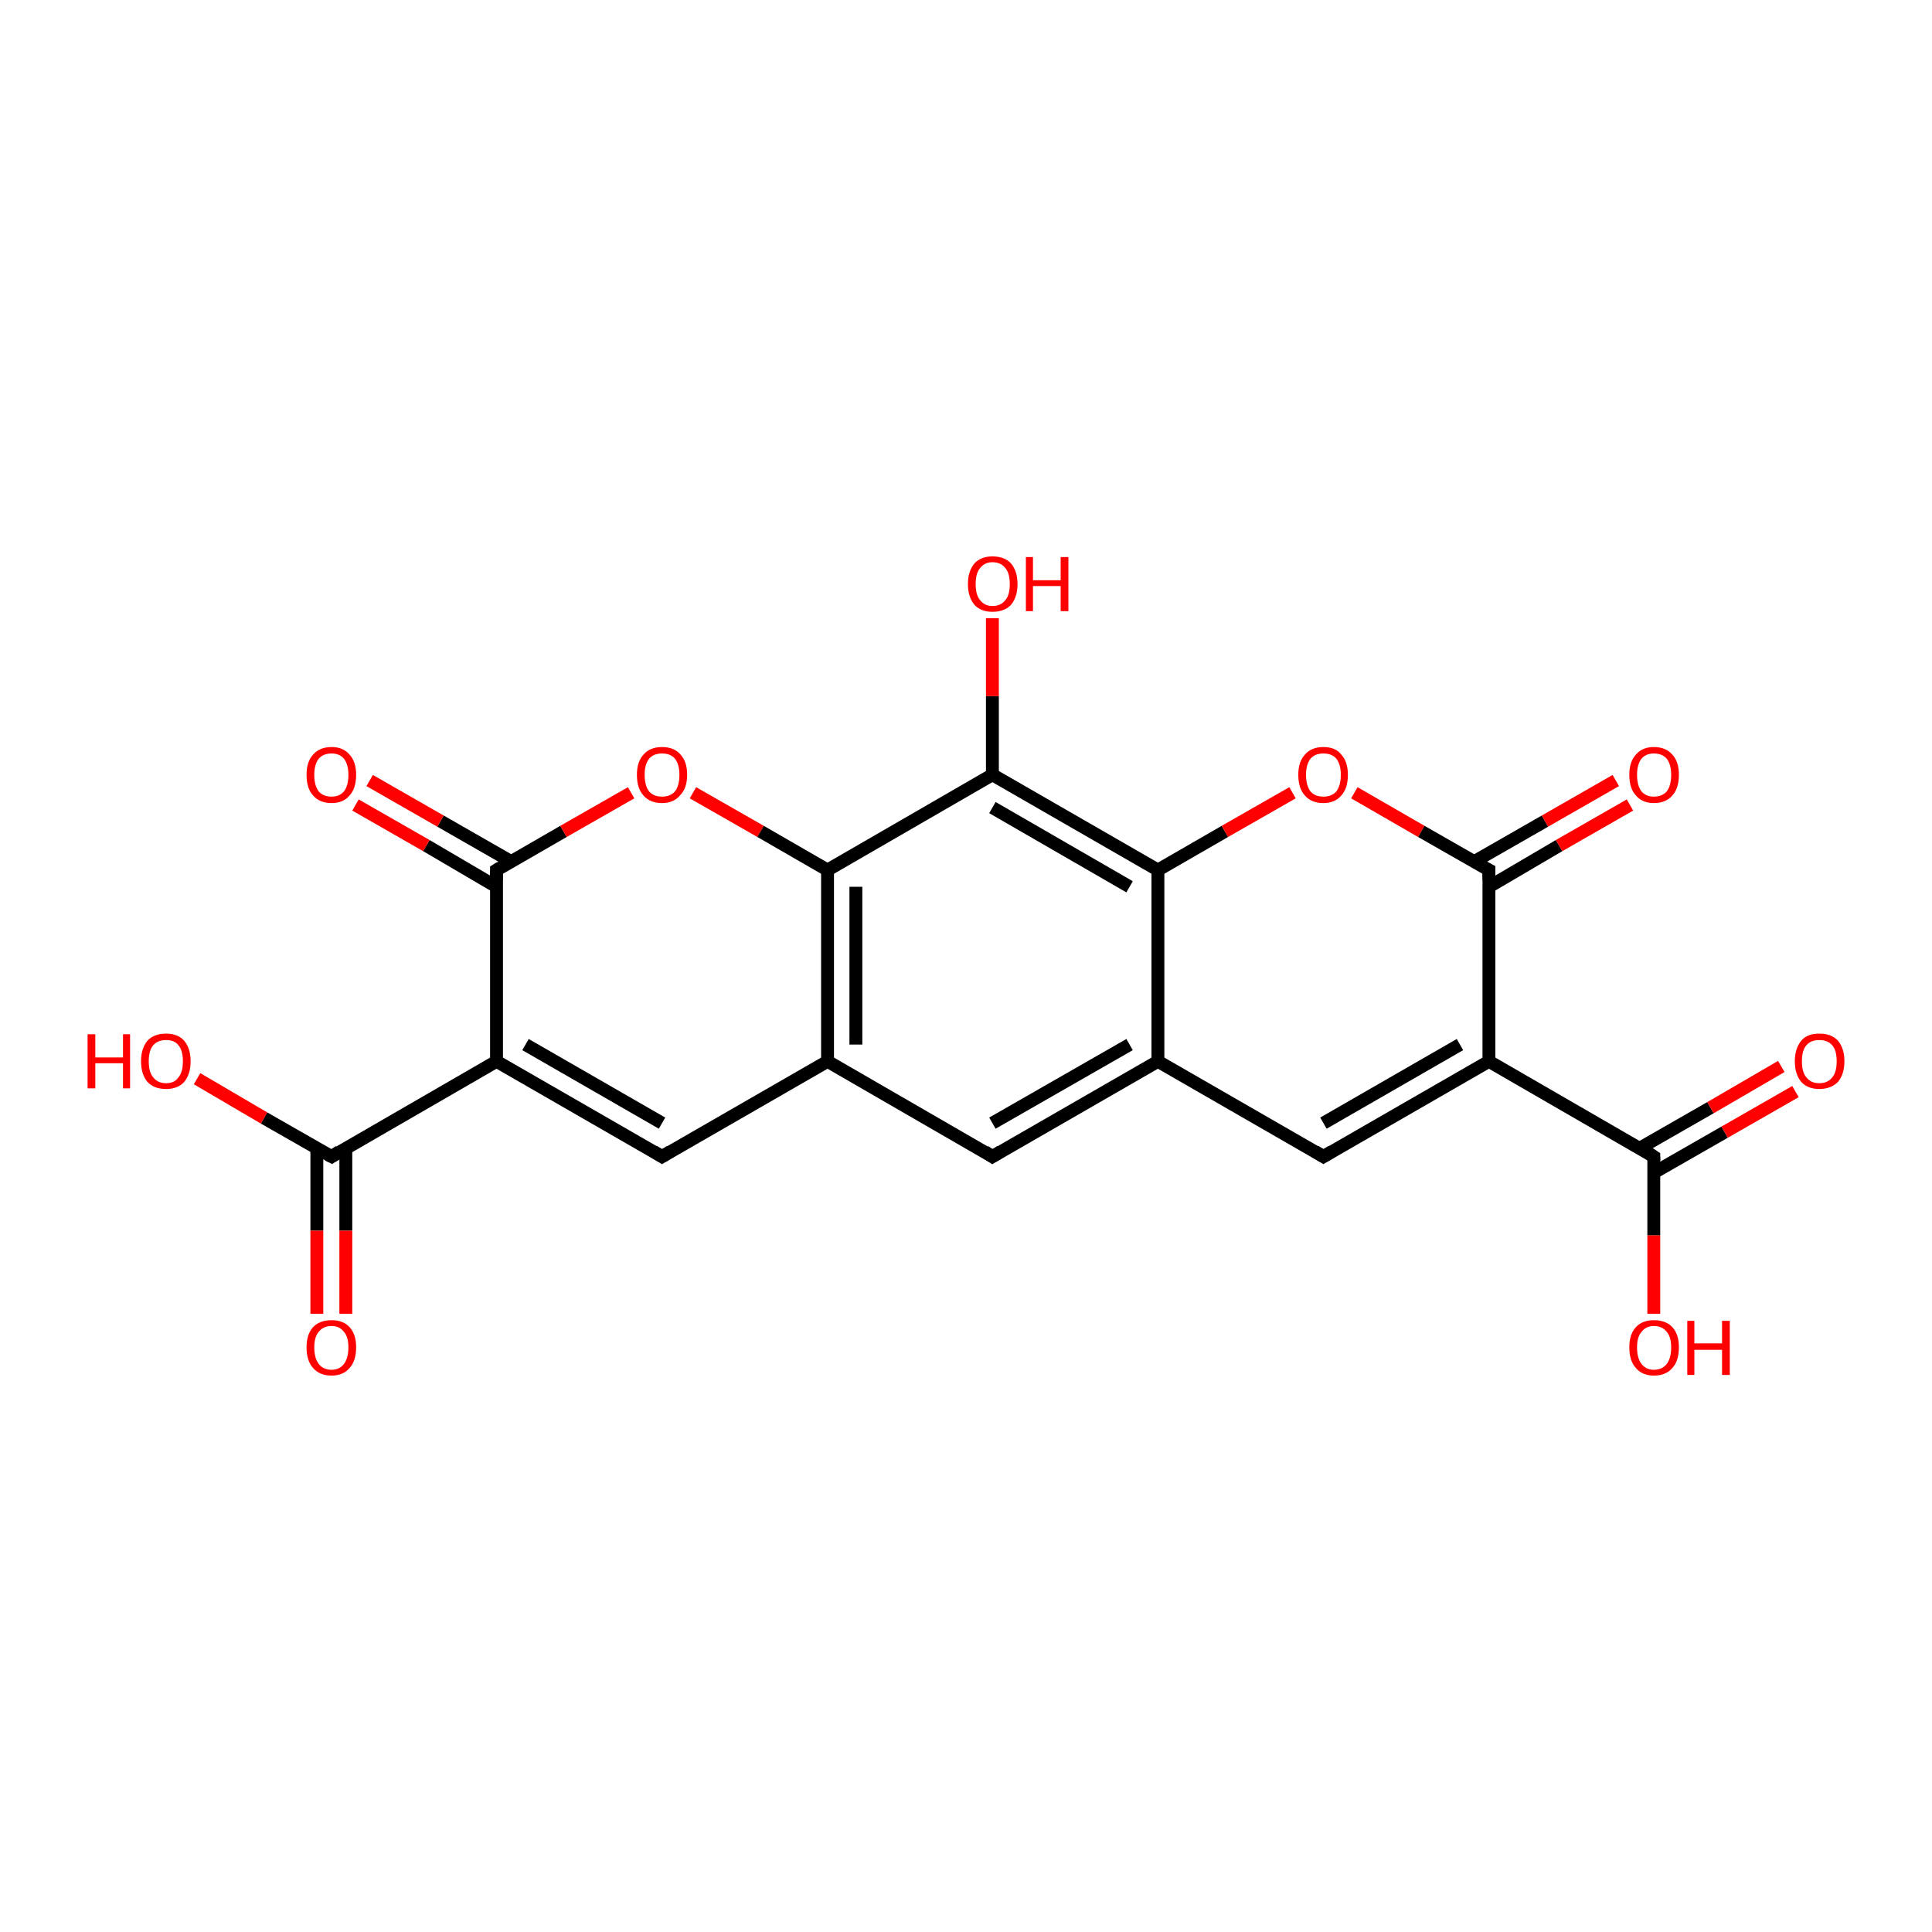 <?xml version='1.0' encoding='iso-8859-1'?>
<svg version='1.1' baseProfile='full'
              xmlns='http://www.w3.org/2000/svg'
                      xmlns:rdkit='http://www.rdkit.org/xml'
                      xmlns:xlink='http://www.w3.org/1999/xlink'
                  xml:space='preserve'
width='300px' height='300px' viewBox='0 0 300 300'>
<!-- END OF HEADER -->
<rect style='opacity:1.0;fill:#FFFFFF;stroke:none' width='300.0' height='300.0' x='0.0' y='0.0'> </rect>
<path class='bond-0 atom-0 atom-1' d='M 256.8,204.0 L 256.8,191.8' style='fill:none;fill-rule:evenodd;stroke:#FF0000;stroke-width:2.0px;stroke-linecap:butt;stroke-linejoin:miter;stroke-opacity:1' />
<path class='bond-0 atom-0 atom-1' d='M 256.8,191.8 L 256.8,179.6' style='fill:none;fill-rule:evenodd;stroke:#000000;stroke-width:2.0px;stroke-linecap:butt;stroke-linejoin:miter;stroke-opacity:1' />
<path class='bond-1 atom-1 atom-2' d='M 256.8,182.1 L 267.8,175.8' style='fill:none;fill-rule:evenodd;stroke:#000000;stroke-width:2.0px;stroke-linecap:butt;stroke-linejoin:miter;stroke-opacity:1' />
<path class='bond-1 atom-1 atom-2' d='M 267.8,175.8 L 278.8,169.5' style='fill:none;fill-rule:evenodd;stroke:#FF0000;stroke-width:2.0px;stroke-linecap:butt;stroke-linejoin:miter;stroke-opacity:1' />
<path class='bond-1 atom-1 atom-2' d='M 254.6,178.3 L 265.6,172.0' style='fill:none;fill-rule:evenodd;stroke:#000000;stroke-width:2.0px;stroke-linecap:butt;stroke-linejoin:miter;stroke-opacity:1' />
<path class='bond-1 atom-1 atom-2' d='M 265.6,172.0 L 276.6,165.6' style='fill:none;fill-rule:evenodd;stroke:#FF0000;stroke-width:2.0px;stroke-linecap:butt;stroke-linejoin:miter;stroke-opacity:1' />
<path class='bond-2 atom-1 atom-3' d='M 256.8,179.6 L 231.2,164.8' style='fill:none;fill-rule:evenodd;stroke:#000000;stroke-width:2.0px;stroke-linecap:butt;stroke-linejoin:miter;stroke-opacity:1' />
<path class='bond-3 atom-3 atom-4' d='M 231.2,164.8 L 205.5,179.6' style='fill:none;fill-rule:evenodd;stroke:#000000;stroke-width:2.0px;stroke-linecap:butt;stroke-linejoin:miter;stroke-opacity:1' />
<path class='bond-3 atom-3 atom-4' d='M 226.7,162.2 L 205.5,174.4' style='fill:none;fill-rule:evenodd;stroke:#000000;stroke-width:2.0px;stroke-linecap:butt;stroke-linejoin:miter;stroke-opacity:1' />
<path class='bond-4 atom-4 atom-5' d='M 205.5,179.6 L 179.8,164.8' style='fill:none;fill-rule:evenodd;stroke:#000000;stroke-width:2.0px;stroke-linecap:butt;stroke-linejoin:miter;stroke-opacity:1' />
<path class='bond-5 atom-5 atom-6' d='M 179.8,164.8 L 154.1,179.6' style='fill:none;fill-rule:evenodd;stroke:#000000;stroke-width:2.0px;stroke-linecap:butt;stroke-linejoin:miter;stroke-opacity:1' />
<path class='bond-5 atom-5 atom-6' d='M 175.4,162.2 L 154.1,174.4' style='fill:none;fill-rule:evenodd;stroke:#000000;stroke-width:2.0px;stroke-linecap:butt;stroke-linejoin:miter;stroke-opacity:1' />
<path class='bond-6 atom-6 atom-7' d='M 154.1,179.6 L 128.5,164.8' style='fill:none;fill-rule:evenodd;stroke:#000000;stroke-width:2.0px;stroke-linecap:butt;stroke-linejoin:miter;stroke-opacity:1' />
<path class='bond-7 atom-7 atom-8' d='M 128.5,164.8 L 102.8,179.6' style='fill:none;fill-rule:evenodd;stroke:#000000;stroke-width:2.0px;stroke-linecap:butt;stroke-linejoin:miter;stroke-opacity:1' />
<path class='bond-8 atom-8 atom-9' d='M 102.8,179.6 L 77.1,164.8' style='fill:none;fill-rule:evenodd;stroke:#000000;stroke-width:2.0px;stroke-linecap:butt;stroke-linejoin:miter;stroke-opacity:1' />
<path class='bond-8 atom-8 atom-9' d='M 102.8,174.4 L 81.6,162.2' style='fill:none;fill-rule:evenodd;stroke:#000000;stroke-width:2.0px;stroke-linecap:butt;stroke-linejoin:miter;stroke-opacity:1' />
<path class='bond-9 atom-9 atom-10' d='M 77.1,164.8 L 51.5,179.6' style='fill:none;fill-rule:evenodd;stroke:#000000;stroke-width:2.0px;stroke-linecap:butt;stroke-linejoin:miter;stroke-opacity:1' />
<path class='bond-10 atom-10 atom-11' d='M 51.5,179.6 L 41.0,173.6' style='fill:none;fill-rule:evenodd;stroke:#000000;stroke-width:2.0px;stroke-linecap:butt;stroke-linejoin:miter;stroke-opacity:1' />
<path class='bond-10 atom-10 atom-11' d='M 41.0,173.6 L 30.6,167.5' style='fill:none;fill-rule:evenodd;stroke:#FF0000;stroke-width:2.0px;stroke-linecap:butt;stroke-linejoin:miter;stroke-opacity:1' />
<path class='bond-11 atom-10 atom-12' d='M 49.2,178.3 L 49.2,191.1' style='fill:none;fill-rule:evenodd;stroke:#000000;stroke-width:2.0px;stroke-linecap:butt;stroke-linejoin:miter;stroke-opacity:1' />
<path class='bond-11 atom-10 atom-12' d='M 49.2,191.1 L 49.2,204.0' style='fill:none;fill-rule:evenodd;stroke:#FF0000;stroke-width:2.0px;stroke-linecap:butt;stroke-linejoin:miter;stroke-opacity:1' />
<path class='bond-11 atom-10 atom-12' d='M 53.7,178.3 L 53.7,191.1' style='fill:none;fill-rule:evenodd;stroke:#000000;stroke-width:2.0px;stroke-linecap:butt;stroke-linejoin:miter;stroke-opacity:1' />
<path class='bond-11 atom-10 atom-12' d='M 53.7,191.1 L 53.7,204.0' style='fill:none;fill-rule:evenodd;stroke:#FF0000;stroke-width:2.0px;stroke-linecap:butt;stroke-linejoin:miter;stroke-opacity:1' />
<path class='bond-12 atom-9 atom-13' d='M 77.1,164.8 L 77.1,135.1' style='fill:none;fill-rule:evenodd;stroke:#000000;stroke-width:2.0px;stroke-linecap:butt;stroke-linejoin:miter;stroke-opacity:1' />
<path class='bond-13 atom-13 atom-14' d='M 79.4,133.8 L 68.4,127.5' style='fill:none;fill-rule:evenodd;stroke:#000000;stroke-width:2.0px;stroke-linecap:butt;stroke-linejoin:miter;stroke-opacity:1' />
<path class='bond-13 atom-13 atom-14' d='M 68.4,127.5 L 57.4,121.2' style='fill:none;fill-rule:evenodd;stroke:#FF0000;stroke-width:2.0px;stroke-linecap:butt;stroke-linejoin:miter;stroke-opacity:1' />
<path class='bond-13 atom-13 atom-14' d='M 77.1,137.7 L 66.2,131.3' style='fill:none;fill-rule:evenodd;stroke:#000000;stroke-width:2.0px;stroke-linecap:butt;stroke-linejoin:miter;stroke-opacity:1' />
<path class='bond-13 atom-13 atom-14' d='M 66.2,131.3 L 55.2,125.0' style='fill:none;fill-rule:evenodd;stroke:#FF0000;stroke-width:2.0px;stroke-linecap:butt;stroke-linejoin:miter;stroke-opacity:1' />
<path class='bond-14 atom-13 atom-15' d='M 77.1,135.1 L 87.5,129.1' style='fill:none;fill-rule:evenodd;stroke:#000000;stroke-width:2.0px;stroke-linecap:butt;stroke-linejoin:miter;stroke-opacity:1' />
<path class='bond-14 atom-13 atom-15' d='M 87.5,129.1 L 98.0,123.1' style='fill:none;fill-rule:evenodd;stroke:#FF0000;stroke-width:2.0px;stroke-linecap:butt;stroke-linejoin:miter;stroke-opacity:1' />
<path class='bond-15 atom-15 atom-16' d='M 107.6,123.1 L 118.1,129.1' style='fill:none;fill-rule:evenodd;stroke:#FF0000;stroke-width:2.0px;stroke-linecap:butt;stroke-linejoin:miter;stroke-opacity:1' />
<path class='bond-15 atom-15 atom-16' d='M 118.1,129.1 L 128.5,135.1' style='fill:none;fill-rule:evenodd;stroke:#000000;stroke-width:2.0px;stroke-linecap:butt;stroke-linejoin:miter;stroke-opacity:1' />
<path class='bond-16 atom-16 atom-17' d='M 128.5,135.1 L 154.1,120.3' style='fill:none;fill-rule:evenodd;stroke:#000000;stroke-width:2.0px;stroke-linecap:butt;stroke-linejoin:miter;stroke-opacity:1' />
<path class='bond-17 atom-17 atom-18' d='M 154.1,120.3 L 154.1,108.1' style='fill:none;fill-rule:evenodd;stroke:#000000;stroke-width:2.0px;stroke-linecap:butt;stroke-linejoin:miter;stroke-opacity:1' />
<path class='bond-17 atom-17 atom-18' d='M 154.1,108.1 L 154.1,96.0' style='fill:none;fill-rule:evenodd;stroke:#FF0000;stroke-width:2.0px;stroke-linecap:butt;stroke-linejoin:miter;stroke-opacity:1' />
<path class='bond-18 atom-17 atom-19' d='M 154.1,120.3 L 179.8,135.1' style='fill:none;fill-rule:evenodd;stroke:#000000;stroke-width:2.0px;stroke-linecap:butt;stroke-linejoin:miter;stroke-opacity:1' />
<path class='bond-18 atom-17 atom-19' d='M 154.1,125.4 L 175.4,137.7' style='fill:none;fill-rule:evenodd;stroke:#000000;stroke-width:2.0px;stroke-linecap:butt;stroke-linejoin:miter;stroke-opacity:1' />
<path class='bond-19 atom-19 atom-20' d='M 179.8,135.1 L 190.2,129.1' style='fill:none;fill-rule:evenodd;stroke:#000000;stroke-width:2.0px;stroke-linecap:butt;stroke-linejoin:miter;stroke-opacity:1' />
<path class='bond-19 atom-19 atom-20' d='M 190.2,129.1 L 200.7,123.1' style='fill:none;fill-rule:evenodd;stroke:#FF0000;stroke-width:2.0px;stroke-linecap:butt;stroke-linejoin:miter;stroke-opacity:1' />
<path class='bond-20 atom-20 atom-21' d='M 210.3,123.1 L 220.7,129.1' style='fill:none;fill-rule:evenodd;stroke:#FF0000;stroke-width:2.0px;stroke-linecap:butt;stroke-linejoin:miter;stroke-opacity:1' />
<path class='bond-20 atom-20 atom-21' d='M 220.7,129.1 L 231.2,135.1' style='fill:none;fill-rule:evenodd;stroke:#000000;stroke-width:2.0px;stroke-linecap:butt;stroke-linejoin:miter;stroke-opacity:1' />
<path class='bond-21 atom-21 atom-22' d='M 231.2,137.7 L 242.1,131.3' style='fill:none;fill-rule:evenodd;stroke:#000000;stroke-width:2.0px;stroke-linecap:butt;stroke-linejoin:miter;stroke-opacity:1' />
<path class='bond-21 atom-21 atom-22' d='M 242.1,131.3 L 253.1,125.0' style='fill:none;fill-rule:evenodd;stroke:#FF0000;stroke-width:2.0px;stroke-linecap:butt;stroke-linejoin:miter;stroke-opacity:1' />
<path class='bond-21 atom-21 atom-22' d='M 228.9,133.8 L 239.9,127.5' style='fill:none;fill-rule:evenodd;stroke:#000000;stroke-width:2.0px;stroke-linecap:butt;stroke-linejoin:miter;stroke-opacity:1' />
<path class='bond-21 atom-21 atom-22' d='M 239.9,127.5 L 250.9,121.2' style='fill:none;fill-rule:evenodd;stroke:#FF0000;stroke-width:2.0px;stroke-linecap:butt;stroke-linejoin:miter;stroke-opacity:1' />
<path class='bond-22 atom-21 atom-3' d='M 231.2,135.1 L 231.2,164.8' style='fill:none;fill-rule:evenodd;stroke:#000000;stroke-width:2.0px;stroke-linecap:butt;stroke-linejoin:miter;stroke-opacity:1' />
<path class='bond-23 atom-19 atom-5' d='M 179.8,135.1 L 179.8,164.8' style='fill:none;fill-rule:evenodd;stroke:#000000;stroke-width:2.0px;stroke-linecap:butt;stroke-linejoin:miter;stroke-opacity:1' />
<path class='bond-24 atom-16 atom-7' d='M 128.5,135.1 L 128.5,164.8' style='fill:none;fill-rule:evenodd;stroke:#000000;stroke-width:2.0px;stroke-linecap:butt;stroke-linejoin:miter;stroke-opacity:1' />
<path class='bond-24 atom-16 atom-7' d='M 132.9,137.7 L 132.9,162.2' style='fill:none;fill-rule:evenodd;stroke:#000000;stroke-width:2.0px;stroke-linecap:butt;stroke-linejoin:miter;stroke-opacity:1' />
<path d='M 256.8,180.2 L 256.8,179.6 L 255.6,178.8' style='fill:none;stroke:#000000;stroke-width:2.0px;stroke-linecap:butt;stroke-linejoin:miter;stroke-opacity:1;' />
<path d='M 206.8,178.8 L 205.5,179.6 L 204.2,178.8' style='fill:none;stroke:#000000;stroke-width:2.0px;stroke-linecap:butt;stroke-linejoin:miter;stroke-opacity:1;' />
<path d='M 155.4,178.8 L 154.1,179.6 L 152.9,178.8' style='fill:none;stroke:#000000;stroke-width:2.0px;stroke-linecap:butt;stroke-linejoin:miter;stroke-opacity:1;' />
<path d='M 104.1,178.8 L 102.8,179.6 L 101.5,178.8' style='fill:none;stroke:#000000;stroke-width:2.0px;stroke-linecap:butt;stroke-linejoin:miter;stroke-opacity:1;' />
<path d='M 52.7,178.8 L 51.5,179.6 L 50.9,179.3' style='fill:none;stroke:#000000;stroke-width:2.0px;stroke-linecap:butt;stroke-linejoin:miter;stroke-opacity:1;' />
<path d='M 77.1,136.6 L 77.1,135.1 L 77.6,134.8' style='fill:none;stroke:#000000;stroke-width:2.0px;stroke-linecap:butt;stroke-linejoin:miter;stroke-opacity:1;' />
<path d='M 230.6,134.8 L 231.2,135.1 L 231.2,136.6' style='fill:none;stroke:#000000;stroke-width:2.0px;stroke-linecap:butt;stroke-linejoin:miter;stroke-opacity:1;' />
<path class='atom-0' d='M 253.0 209.2
Q 253.0 207.2, 254.0 206.1
Q 255.0 205.0, 256.8 205.0
Q 258.7 205.0, 259.7 206.1
Q 260.7 207.2, 260.7 209.2
Q 260.7 211.3, 259.7 212.4
Q 258.7 213.6, 256.8 213.6
Q 255.0 213.6, 254.0 212.4
Q 253.0 211.3, 253.0 209.2
M 256.8 212.7
Q 258.1 212.7, 258.8 211.8
Q 259.5 210.9, 259.5 209.2
Q 259.5 207.6, 258.8 206.8
Q 258.1 205.9, 256.8 205.9
Q 255.6 205.9, 254.9 206.8
Q 254.2 207.6, 254.2 209.2
Q 254.2 210.9, 254.9 211.8
Q 255.6 212.7, 256.8 212.7
' fill='#FF0000'/>
<path class='atom-0' d='M 262.0 205.1
L 263.1 205.1
L 263.1 208.6
L 267.4 208.6
L 267.4 205.1
L 268.6 205.1
L 268.6 213.5
L 267.4 213.5
L 267.4 209.6
L 263.1 209.6
L 263.1 213.5
L 262.0 213.5
L 262.0 205.1
' fill='#FF0000'/>
<path class='atom-2' d='M 278.7 164.8
Q 278.7 162.8, 279.7 161.6
Q 280.6 160.5, 282.5 160.5
Q 284.4 160.5, 285.4 161.6
Q 286.4 162.8, 286.4 164.8
Q 286.4 166.8, 285.4 168.0
Q 284.3 169.1, 282.5 169.1
Q 280.7 169.1, 279.7 168.0
Q 278.7 166.8, 278.7 164.8
M 282.5 168.2
Q 283.8 168.2, 284.5 167.3
Q 285.2 166.5, 285.2 164.8
Q 285.2 163.1, 284.5 162.3
Q 283.8 161.5, 282.5 161.5
Q 281.2 161.5, 280.5 162.3
Q 279.8 163.1, 279.8 164.8
Q 279.8 166.5, 280.5 167.3
Q 281.2 168.2, 282.5 168.2
' fill='#FF0000'/>
<path class='atom-11' d='M 13.6 160.6
L 14.8 160.6
L 14.8 164.2
L 19.1 164.2
L 19.1 160.6
L 20.2 160.6
L 20.2 169.0
L 19.1 169.0
L 19.1 165.1
L 14.8 165.1
L 14.8 169.0
L 13.6 169.0
L 13.6 160.6
' fill='#FF0000'/>
<path class='atom-11' d='M 21.9 164.8
Q 21.9 162.8, 22.9 161.6
Q 23.9 160.5, 25.8 160.5
Q 27.6 160.5, 28.6 161.6
Q 29.6 162.8, 29.6 164.8
Q 29.6 166.8, 28.6 168.0
Q 27.6 169.1, 25.8 169.1
Q 23.9 169.1, 22.9 168.0
Q 21.9 166.8, 21.9 164.8
M 25.8 168.2
Q 27.1 168.2, 27.7 167.3
Q 28.4 166.5, 28.4 164.8
Q 28.4 163.1, 27.7 162.3
Q 27.1 161.5, 25.8 161.5
Q 24.5 161.5, 23.8 162.3
Q 23.1 163.1, 23.1 164.8
Q 23.1 166.5, 23.8 167.3
Q 24.5 168.2, 25.8 168.2
' fill='#FF0000'/>
<path class='atom-12' d='M 47.6 209.2
Q 47.6 207.2, 48.6 206.1
Q 49.6 205.0, 51.5 205.0
Q 53.3 205.0, 54.3 206.1
Q 55.3 207.2, 55.3 209.2
Q 55.3 211.3, 54.3 212.4
Q 53.3 213.6, 51.5 213.6
Q 49.6 213.6, 48.6 212.4
Q 47.6 211.3, 47.6 209.2
M 51.5 212.7
Q 52.7 212.7, 53.4 211.8
Q 54.1 210.9, 54.1 209.2
Q 54.1 207.6, 53.4 206.8
Q 52.7 205.9, 51.5 205.9
Q 50.2 205.9, 49.5 206.8
Q 48.8 207.6, 48.8 209.2
Q 48.8 210.9, 49.5 211.8
Q 50.2 212.7, 51.5 212.7
' fill='#FF0000'/>
<path class='atom-14' d='M 47.6 120.3
Q 47.6 118.3, 48.6 117.2
Q 49.6 116.0, 51.5 116.0
Q 53.3 116.0, 54.3 117.2
Q 55.3 118.3, 55.3 120.3
Q 55.3 122.4, 54.3 123.5
Q 53.3 124.7, 51.5 124.7
Q 49.6 124.7, 48.6 123.5
Q 47.6 122.4, 47.6 120.3
M 51.5 123.7
Q 52.7 123.7, 53.4 122.9
Q 54.1 122.0, 54.1 120.3
Q 54.1 118.7, 53.4 117.8
Q 52.7 117.0, 51.5 117.0
Q 50.2 117.0, 49.5 117.8
Q 48.8 118.7, 48.8 120.3
Q 48.8 122.0, 49.5 122.9
Q 50.2 123.7, 51.5 123.7
' fill='#FF0000'/>
<path class='atom-15' d='M 98.9 120.3
Q 98.9 118.3, 99.9 117.2
Q 100.9 116.0, 102.8 116.0
Q 104.7 116.0, 105.7 117.2
Q 106.7 118.3, 106.7 120.3
Q 106.7 122.4, 105.6 123.5
Q 104.6 124.7, 102.8 124.7
Q 100.9 124.7, 99.9 123.5
Q 98.9 122.4, 98.9 120.3
M 102.8 123.7
Q 104.1 123.7, 104.8 122.9
Q 105.5 122.0, 105.5 120.3
Q 105.5 118.7, 104.8 117.8
Q 104.1 117.0, 102.8 117.0
Q 101.5 117.0, 100.8 117.8
Q 100.1 118.7, 100.1 120.3
Q 100.1 122.0, 100.8 122.9
Q 101.5 123.7, 102.8 123.7
' fill='#FF0000'/>
<path class='atom-18' d='M 150.3 90.7
Q 150.3 88.7, 151.3 87.5
Q 152.3 86.4, 154.1 86.4
Q 156.0 86.4, 157.0 87.5
Q 158.0 88.7, 158.0 90.7
Q 158.0 92.7, 157.0 93.9
Q 156.0 95.0, 154.1 95.0
Q 152.3 95.0, 151.3 93.9
Q 150.3 92.7, 150.3 90.7
M 154.1 94.1
Q 155.4 94.1, 156.1 93.2
Q 156.8 92.4, 156.8 90.7
Q 156.8 89.0, 156.1 88.2
Q 155.4 87.3, 154.1 87.3
Q 152.9 87.3, 152.2 88.2
Q 151.5 89.0, 151.5 90.7
Q 151.5 92.4, 152.2 93.2
Q 152.9 94.1, 154.1 94.1
' fill='#FF0000'/>
<path class='atom-18' d='M 159.3 86.5
L 160.4 86.5
L 160.4 90.1
L 164.7 90.1
L 164.7 86.5
L 165.9 86.5
L 165.9 94.9
L 164.7 94.9
L 164.7 91.0
L 160.4 91.0
L 160.4 94.9
L 159.3 94.9
L 159.3 86.5
' fill='#FF0000'/>
<path class='atom-20' d='M 201.6 120.3
Q 201.6 118.3, 202.6 117.2
Q 203.6 116.0, 205.5 116.0
Q 207.4 116.0, 208.3 117.2
Q 209.3 118.3, 209.3 120.3
Q 209.3 122.4, 208.3 123.5
Q 207.3 124.7, 205.5 124.7
Q 203.6 124.7, 202.6 123.5
Q 201.6 122.4, 201.6 120.3
M 205.5 123.7
Q 206.8 123.7, 207.5 122.9
Q 208.2 122.0, 208.2 120.3
Q 208.2 118.7, 207.5 117.8
Q 206.8 117.0, 205.5 117.0
Q 204.2 117.0, 203.5 117.8
Q 202.8 118.7, 202.8 120.3
Q 202.8 122.0, 203.5 122.9
Q 204.2 123.7, 205.5 123.7
' fill='#FF0000'/>
<path class='atom-22' d='M 253.0 120.3
Q 253.0 118.3, 254.0 117.2
Q 255.0 116.0, 256.8 116.0
Q 258.7 116.0, 259.7 117.2
Q 260.7 118.3, 260.7 120.3
Q 260.7 122.4, 259.7 123.5
Q 258.7 124.7, 256.8 124.7
Q 255.0 124.7, 254.0 123.5
Q 253.0 122.4, 253.0 120.3
M 256.8 123.7
Q 258.1 123.7, 258.8 122.9
Q 259.5 122.0, 259.5 120.3
Q 259.5 118.7, 258.8 117.8
Q 258.1 117.0, 256.8 117.0
Q 255.6 117.0, 254.9 117.8
Q 254.2 118.7, 254.2 120.3
Q 254.2 122.0, 254.9 122.9
Q 255.6 123.7, 256.8 123.7
' fill='#FF0000'/>
</svg>
